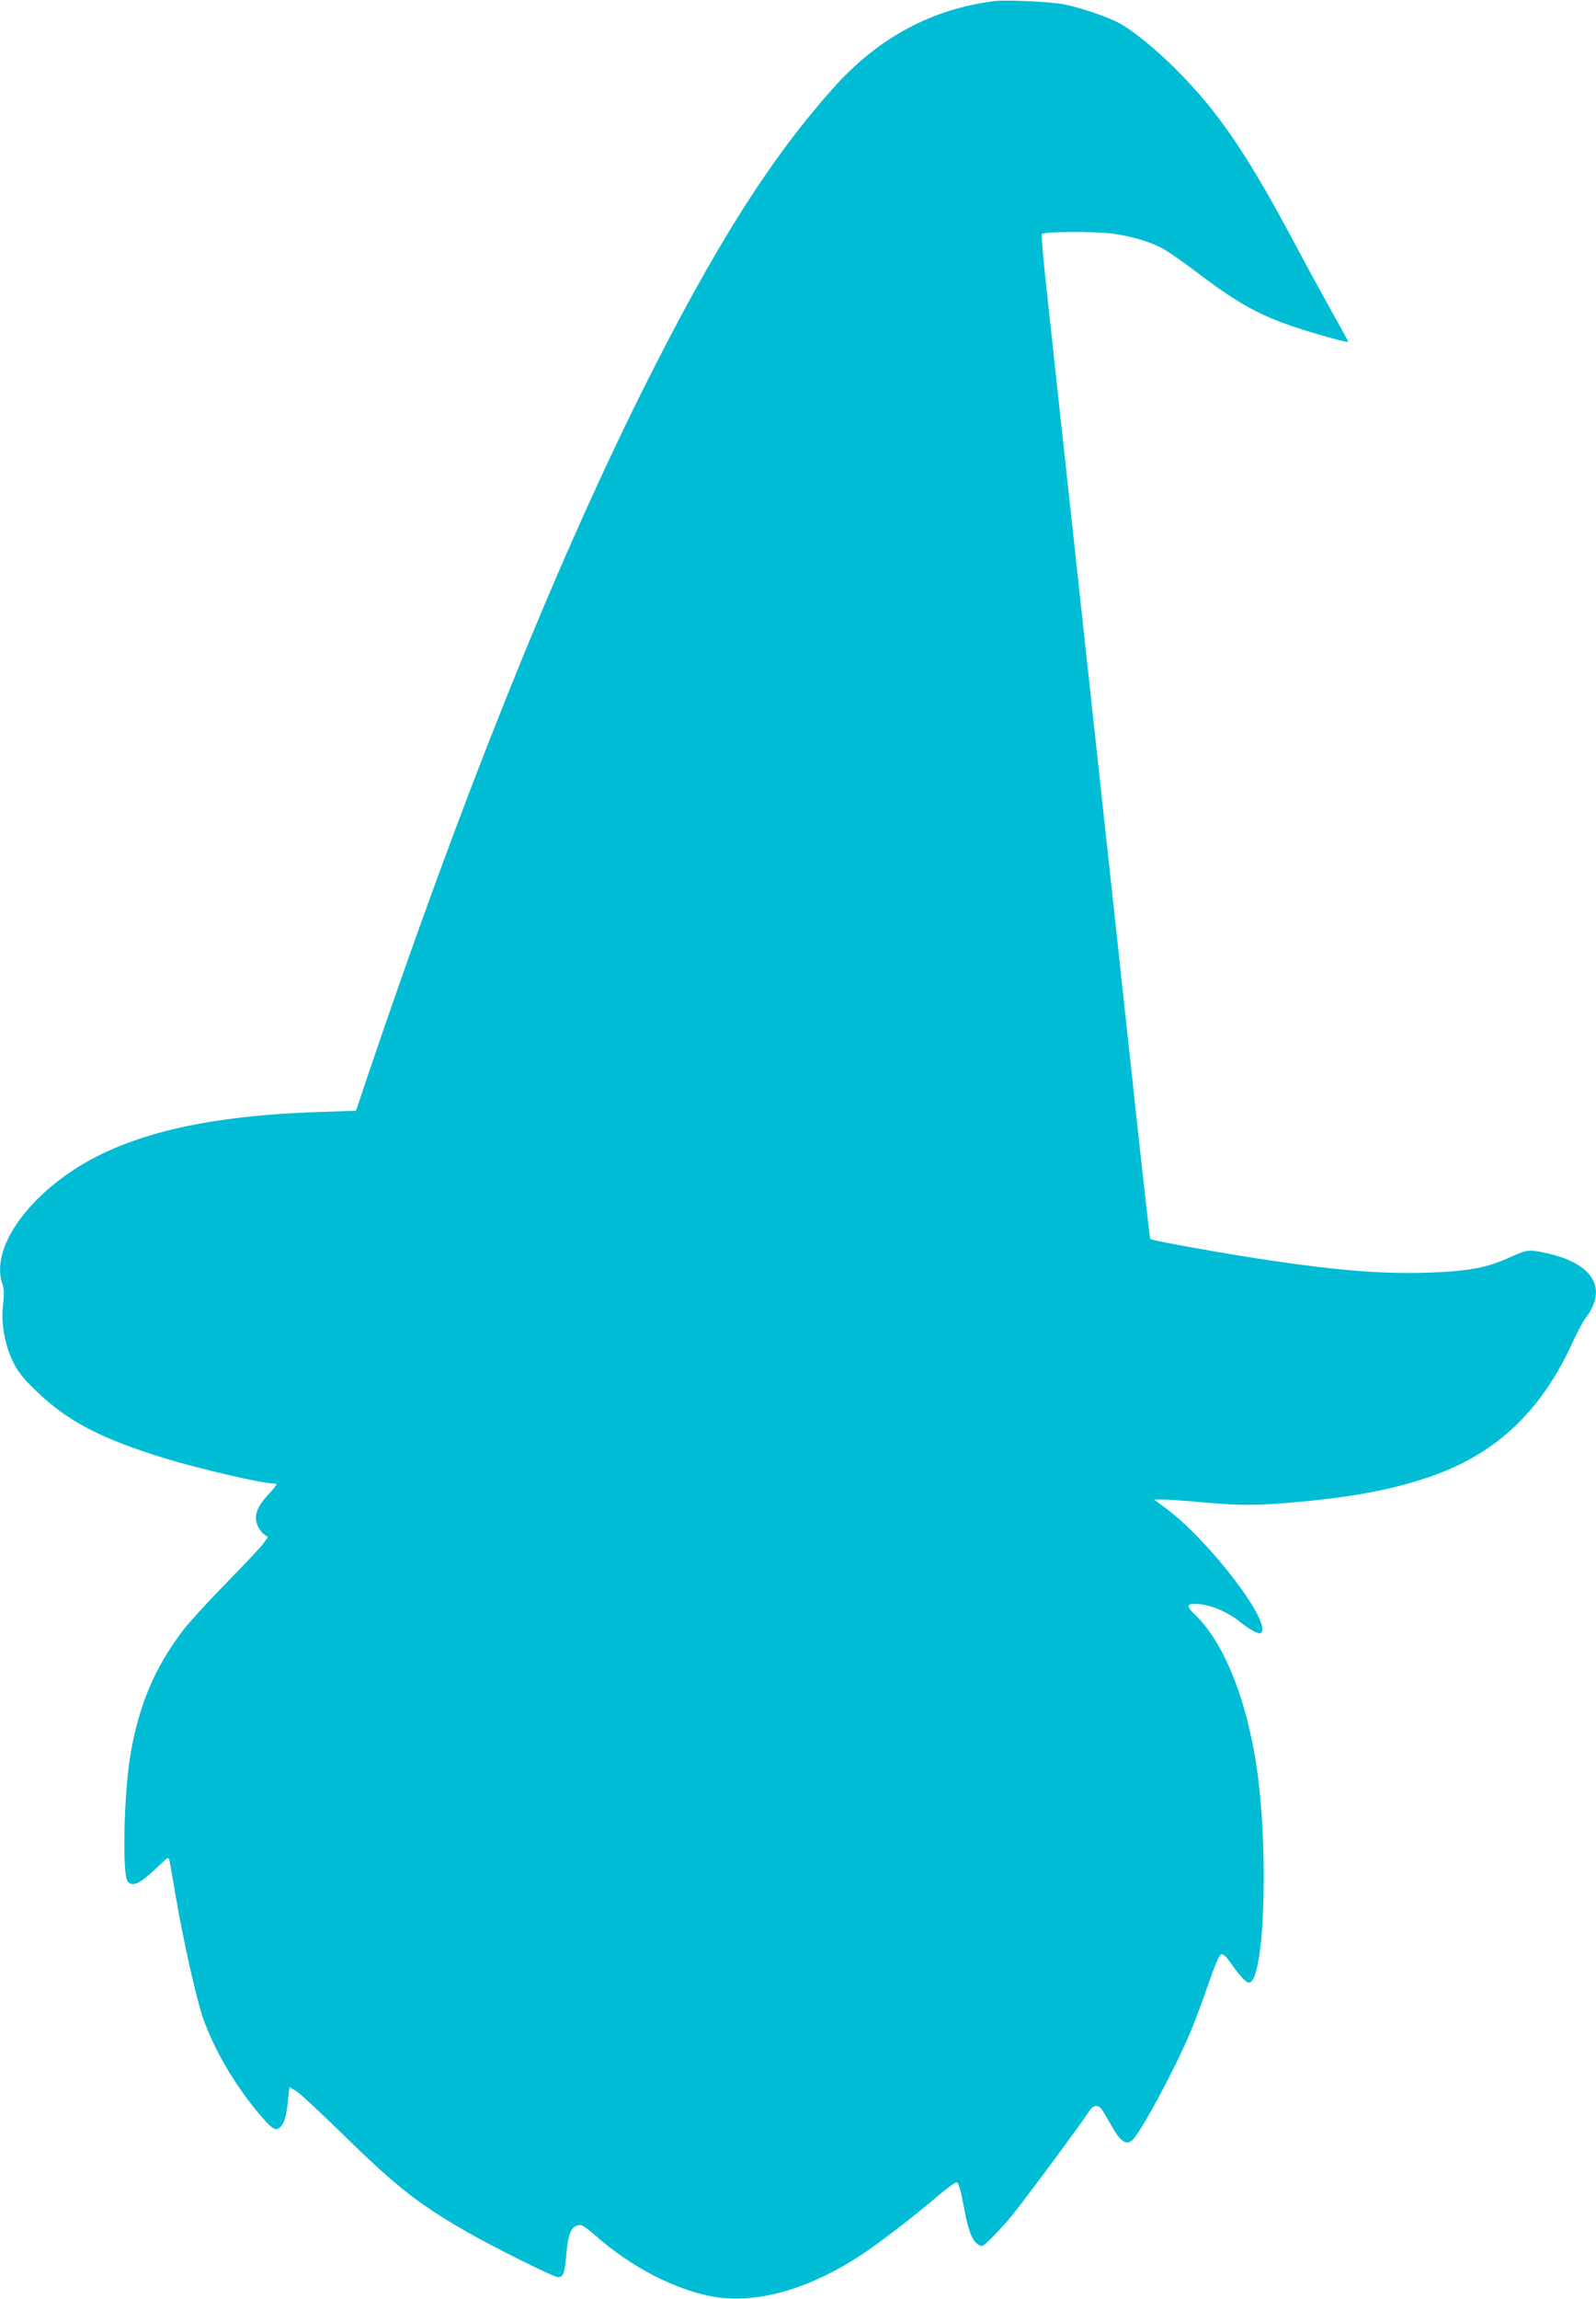 <?xml version="1.0" standalone="no"?>
<!DOCTYPE svg PUBLIC "-//W3C//DTD SVG 20010904//EN"
 "http://www.w3.org/TR/2001/REC-SVG-20010904/DTD/svg10.dtd">
<svg version="1.0" xmlns="http://www.w3.org/2000/svg"
 width="889pt" height="1280pt" viewBox="0 0 889 1280"
 preserveAspectRatio="xMidYMid meet">
<g transform="translate(0,1280) scale(0.1,-0.1)"
fill="#00bcd4" stroke="none">
<path d="M5540 12794 c-346 -43 -644 -202 -890 -475 -357 -397 -670 -891
-1069 -1689 -498 -999 -1011 -2278 -1536 -3830 l-62 -185 -204 -7 c-680 -22
-1130 -139 -1440 -372 -252 -190 -383 -426 -325 -587 9 -27 10 -55 3 -113 -13
-102 9 -224 57 -322 27 -55 56 -90 128 -160 176 -169 358 -264 718 -375 195
-59 538 -139 600 -139 11 0 20 -3 20 -6 0 -3 -22 -31 -50 -61 -60 -66 -77
-116 -56 -166 7 -19 24 -41 36 -50 l22 -16 -23 -33 c-12 -18 -106 -118 -209
-223 -102 -104 -211 -224 -242 -265 -158 -209 -245 -416 -292 -695 -36 -213
-46 -664 -15 -701 28 -34 69 -14 171 84 55 53 57 54 62 31 3 -13 19 -105 36
-204 41 -242 114 -566 151 -673 64 -178 170 -361 306 -525 78 -93 97 -106 124
-81 23 20 35 64 44 156 l7 66 37 -21 c20 -12 137 -121 261 -242 294 -288 417
-385 682 -538 149 -86 492 -257 516 -257 30 0 38 22 46 120 11 131 29 170 81
170 9 0 44 -25 78 -55 199 -178 455 -310 669 -345 240 -39 531 46 820 237 103
69 287 210 418 322 52 45 101 80 109 79 10 -2 22 -41 38 -128 26 -140 46 -195
81 -218 22 -15 25 -13 73 34 28 27 79 83 113 124 60 72 389 515 432 583 22 36
51 40 72 10 7 -10 32 -52 55 -93 48 -86 83 -109 116 -75 53 55 231 386 322
600 23 55 68 174 99 265 39 114 62 166 73 168 10 2 29 -14 49 -44 49 -71 88
-114 104 -114 92 0 114 804 34 1261 -62 359 -183 644 -334 788 -53 51 -48 64
22 59 69 -5 167 -47 230 -100 51 -41 102 -69 114 -62 73 46 -284 515 -530 697
l-64 47 54 0 c29 0 125 -7 213 -15 201 -19 307 -19 518 0 338 30 572 76 785
154 350 129 591 363 761 735 25 55 58 117 73 137 128 167 39 309 -231 364 -90
18 -93 18 -204 -32 -121 -54 -232 -73 -454 -80 -241 -7 -476 11 -858 67 -241
35 -671 112 -678 121 -2 2 -34 283 -71 624 -68 629 -124 1149 -356 3280 -71
655 -142 1301 -156 1437 -15 137 -24 251 -20 255 13 14 287 15 386 3 112 -14
225 -48 297 -90 29 -17 108 -72 175 -123 232 -176 351 -242 558 -311 125 -41
290 -86 290 -79 0 3 -42 80 -94 172 -51 91 -135 245 -186 341 -269 508 -425
741 -648 972 -118 122 -259 240 -342 286 -66 37 -215 88 -314 108 -72 14 -321
26 -386 18z"/>
</g>
</svg>
